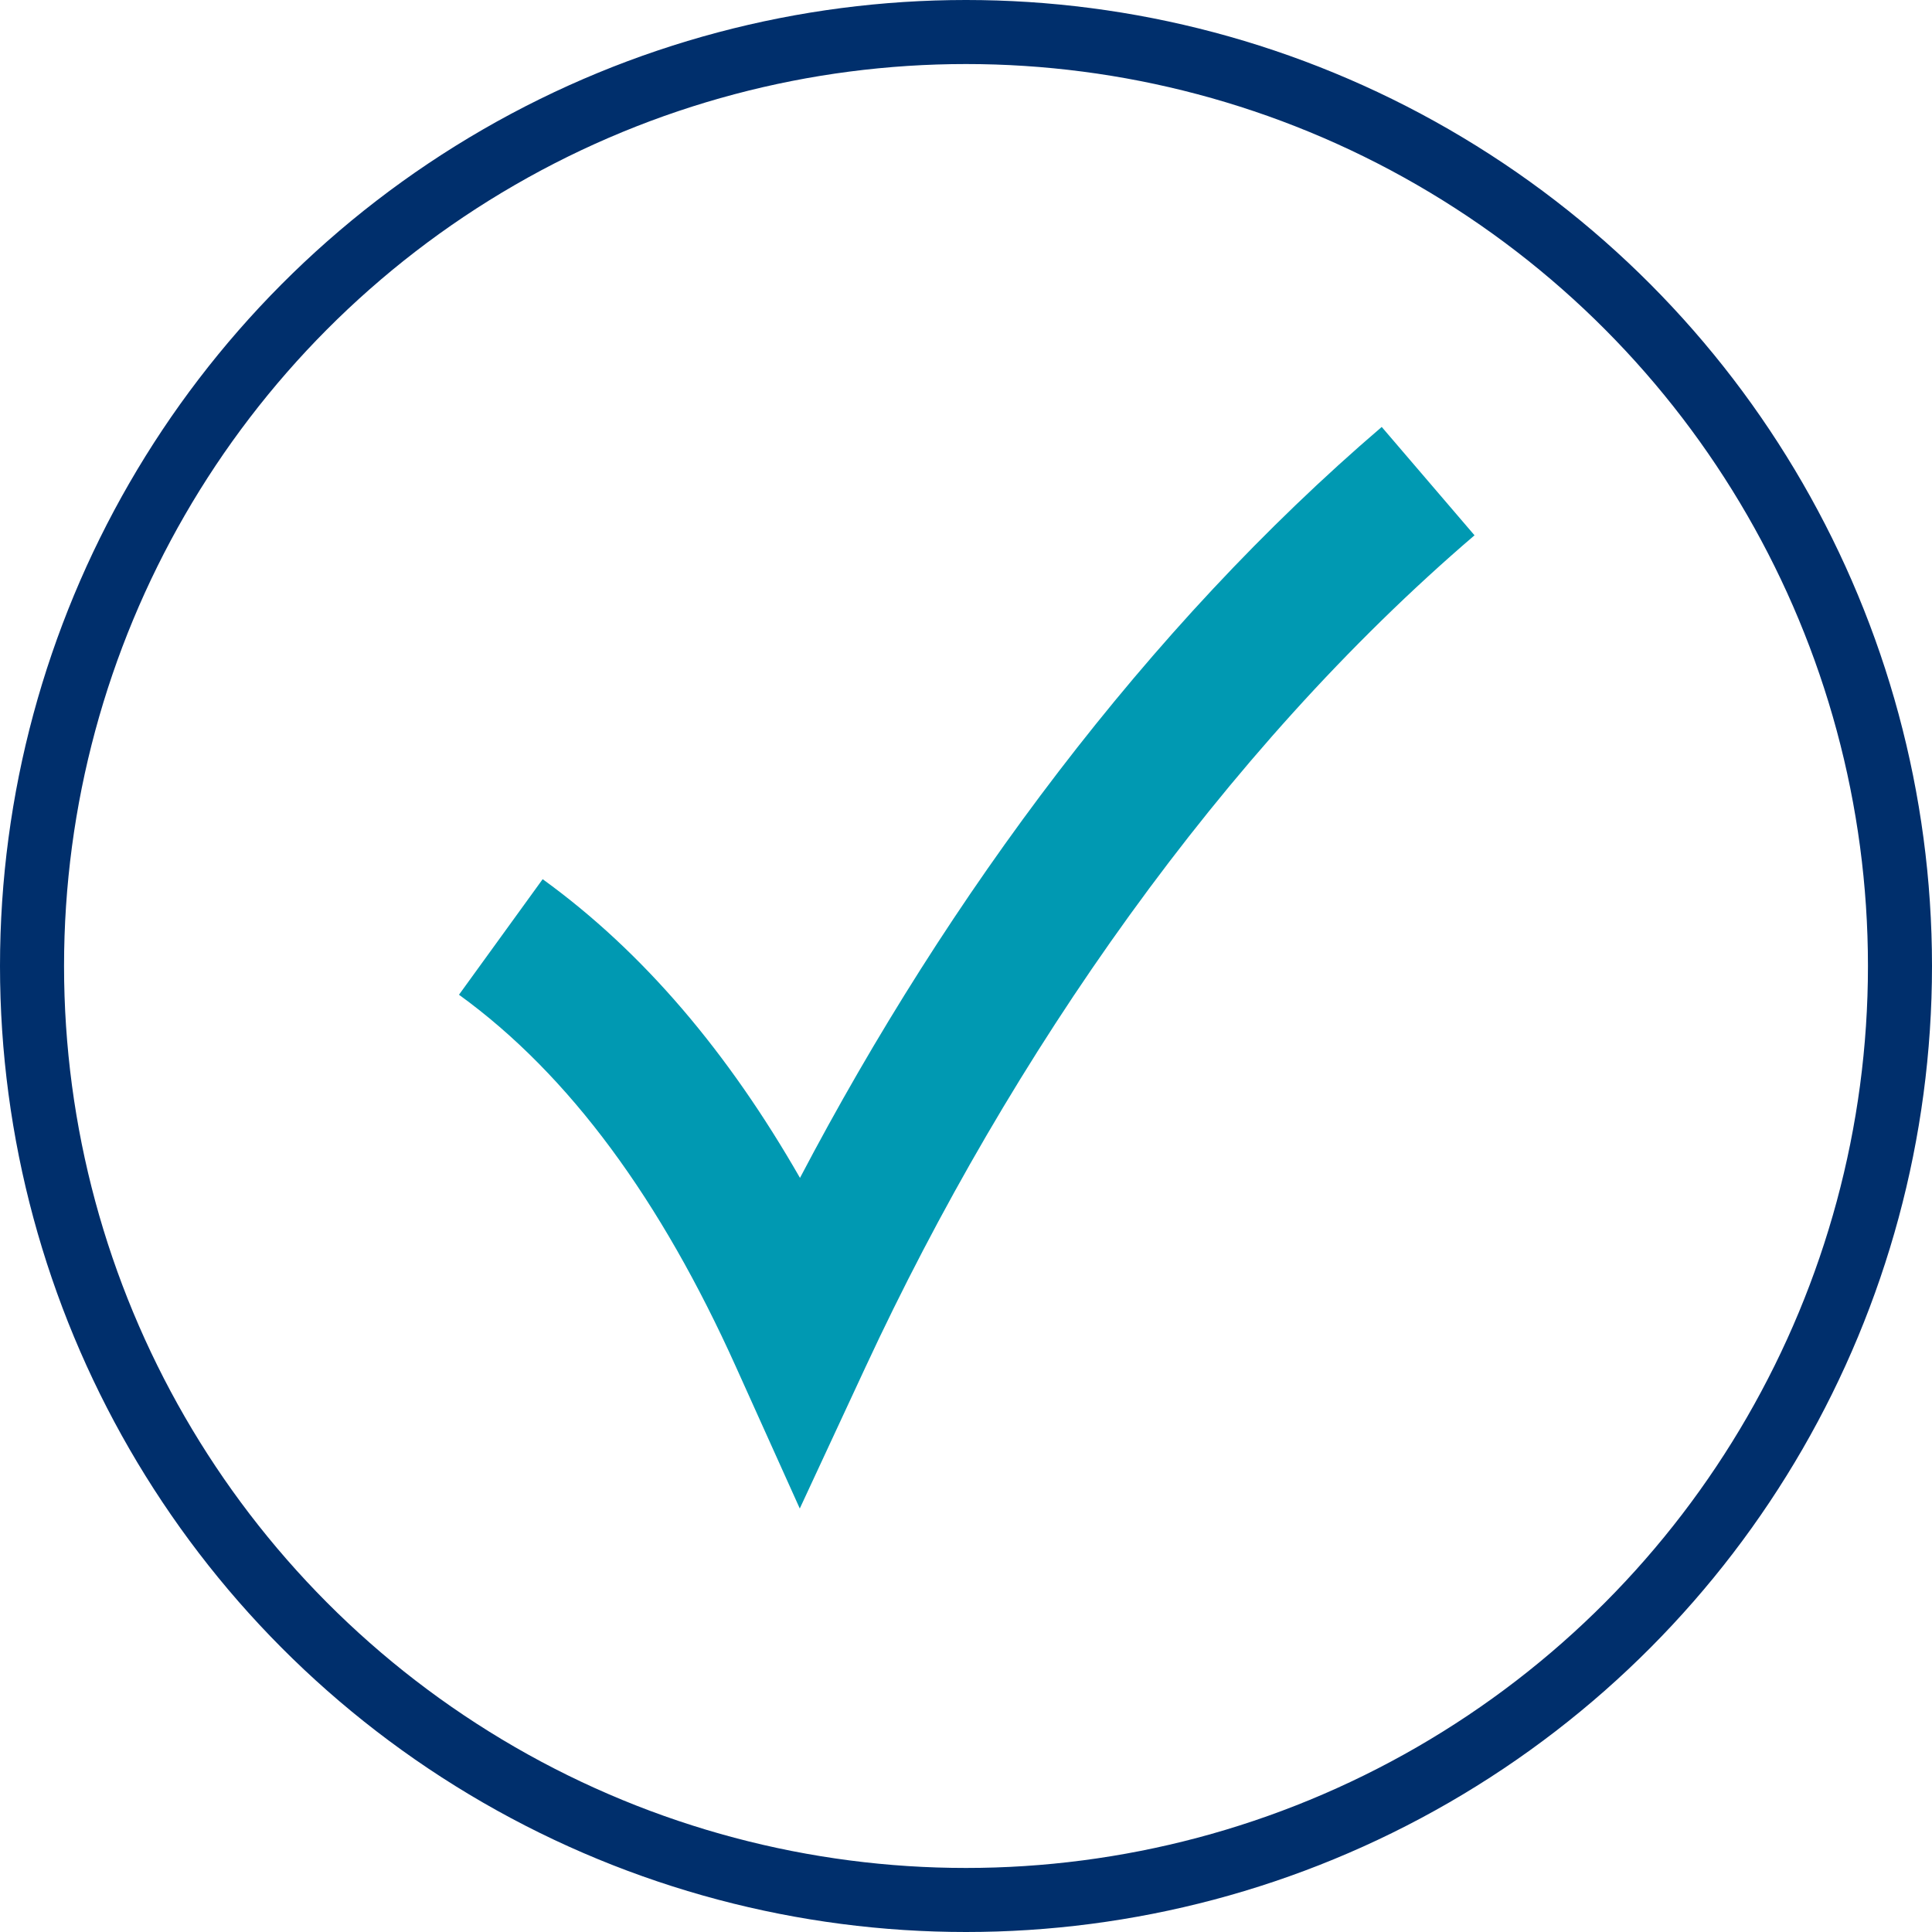 <svg xmlns="http://www.w3.org/2000/svg" width="181" height="181" viewBox="0 0 181 181">
  <g id="Group_6" data-name="Group 6" transform="translate(-912 -1368)">
    <g id="Group_7" data-name="Group 7">
      <g id="Ellipse_1" data-name="Ellipse 1" transform="translate(912 1368)" fill="none" stroke="#002f6c" stroke-width="6">
        <circle cx="90.5" cy="90.5" r="90.5" stroke="none"/>
        <circle cx="90.5" cy="90.5" r="87.5" fill="none"/>
      </g>
      <g id="Group_4" data-name="Group 4" transform="translate(919.173 1371.519)">
        <g id="Group_3" data-name="Group 3" transform="translate(35.827 36.481)">
          <path id="Path_13" data-name="Path 13" d="M43.666,78.848,35.827,89.673c10.418,7.541,18.938,19.306,25.928,34.819l6,13.315,6.155-13.245c13.622-29.319,33.376-57.656,57.058-77.931l-8.694-10.151c-21.979,18.814-40.579,43.83-54.5,70.353C61.067,95.126,53.135,85.7,43.666,78.848Z" transform="translate(-35.827 -36.481)" fill="#0099b2"/>
        </g>
      </g>
    </g>
  </g>
</svg>

